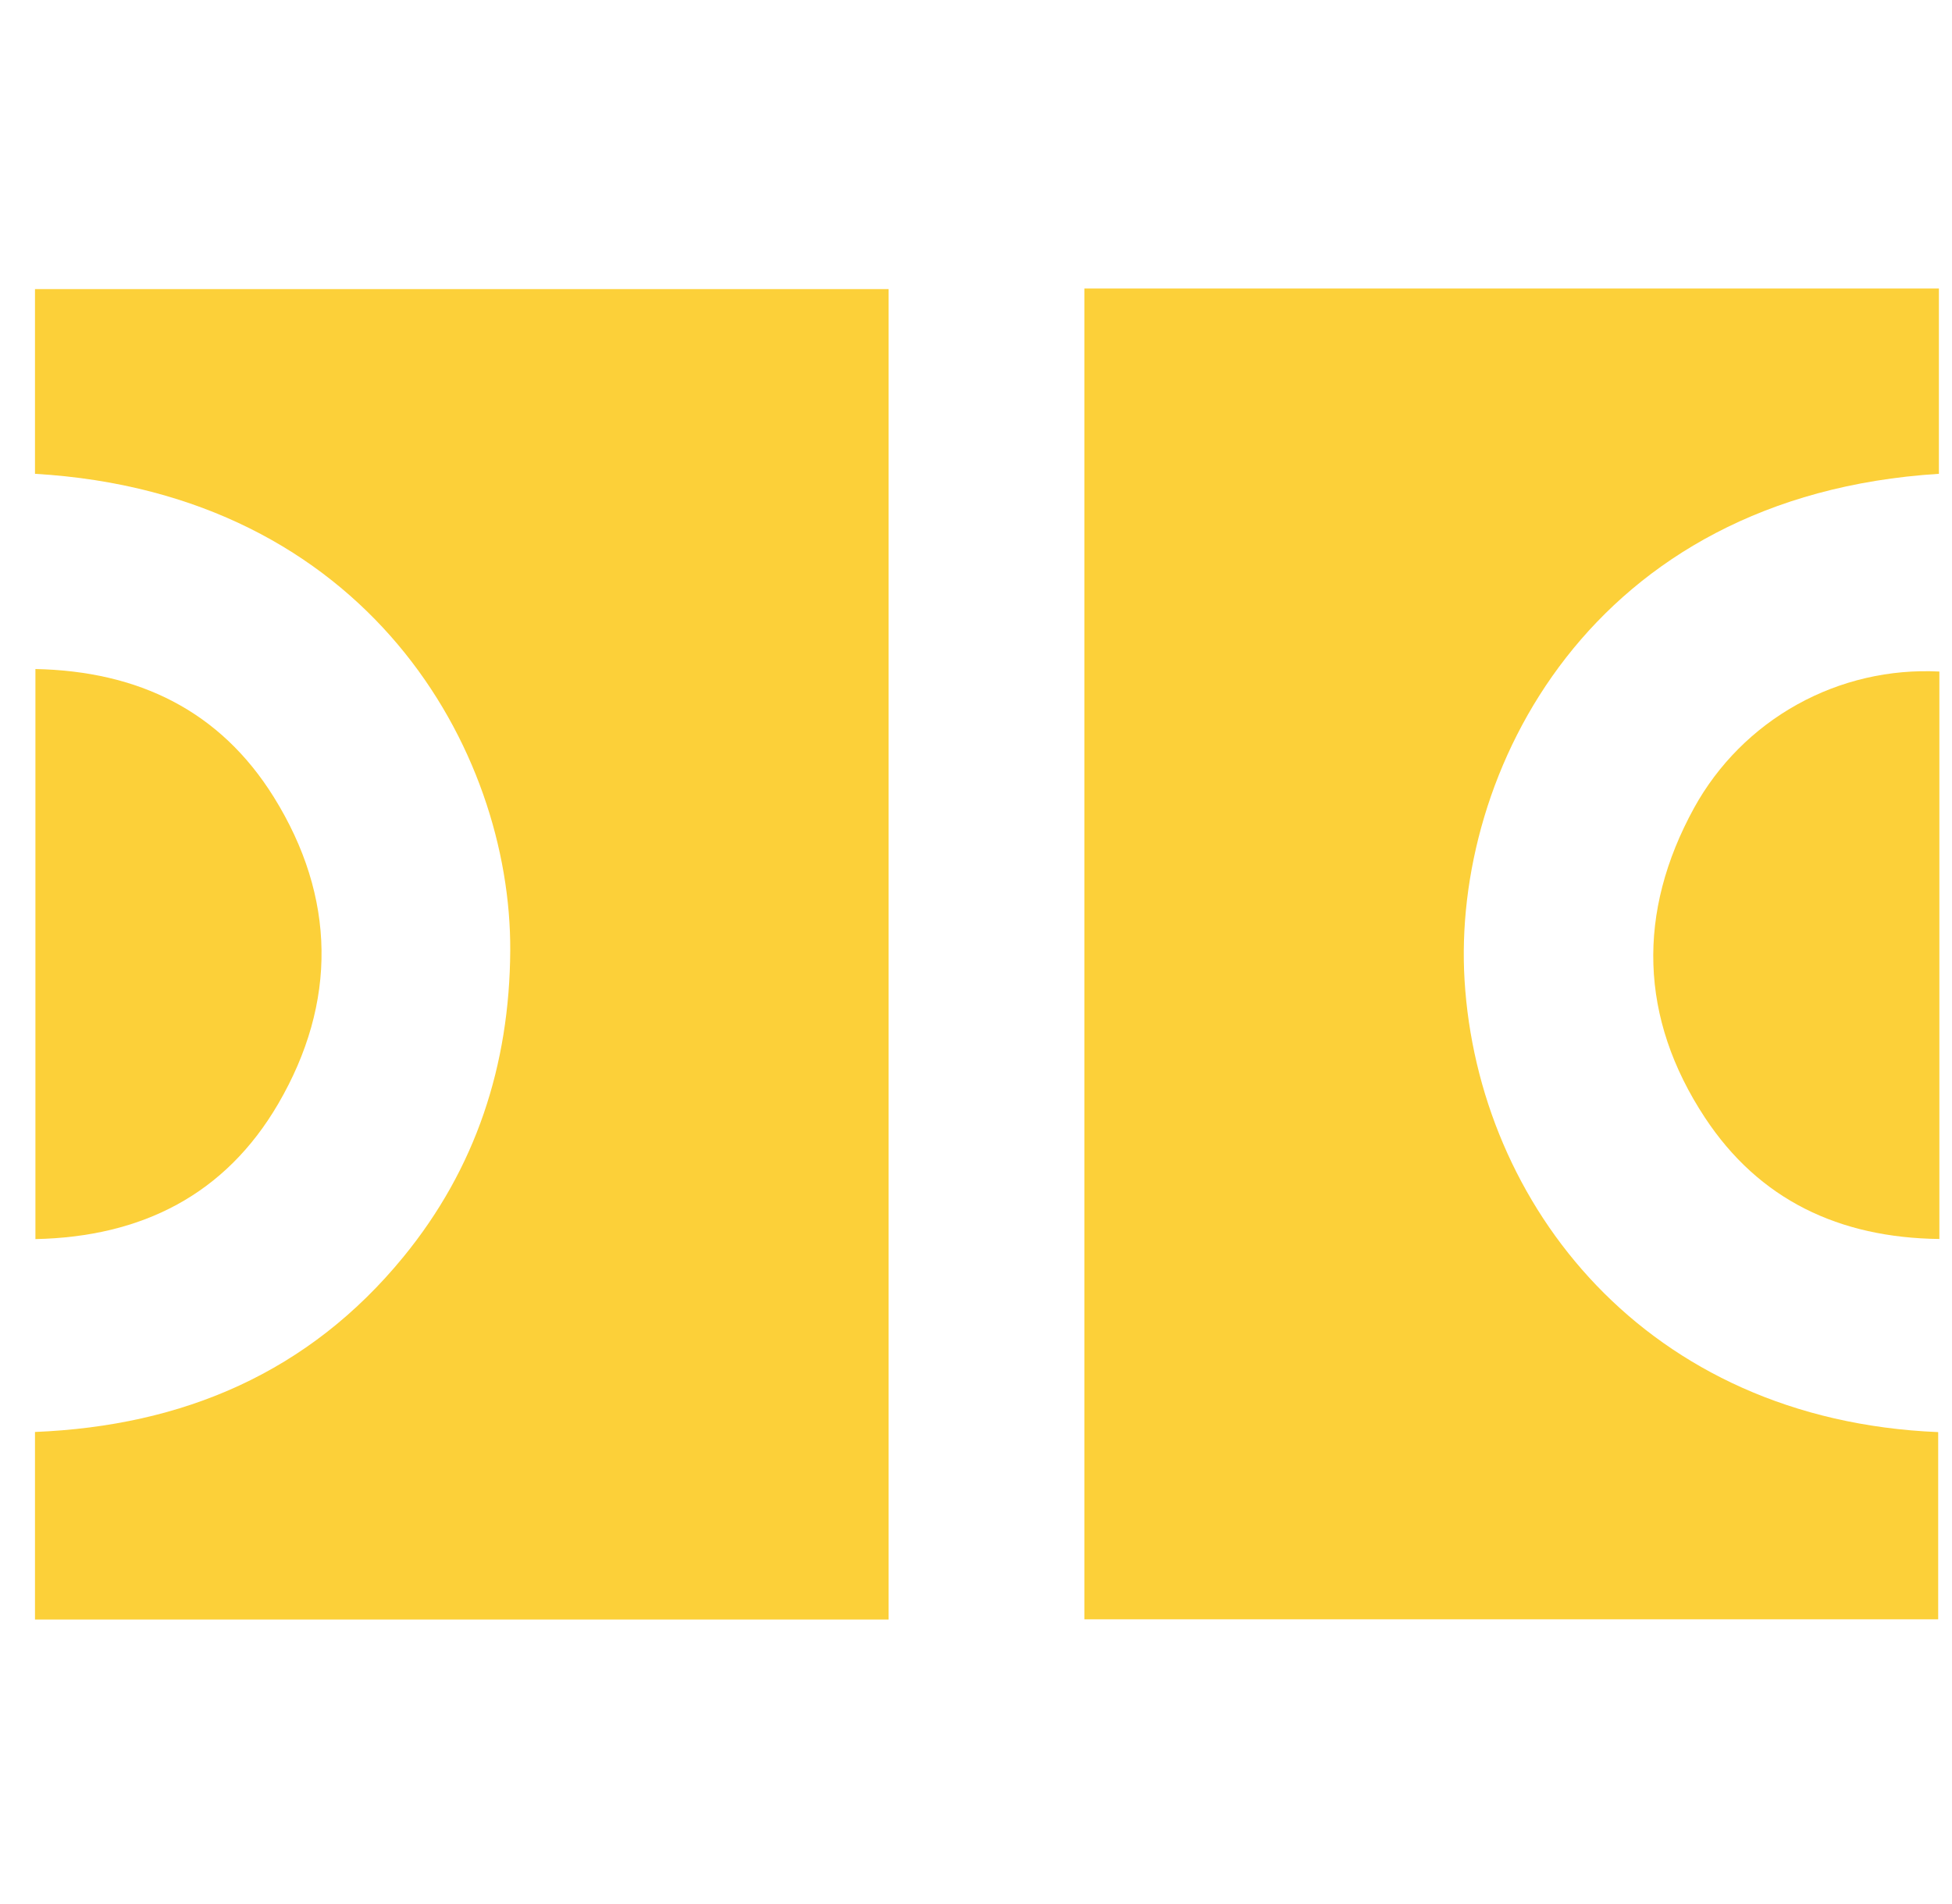 <svg width="41" height="40" viewBox="0 0 41 40" fill="none" xmlns="http://www.w3.org/2000/svg">
<g clip-path="url(#clip0)">
<path d="M0.735 34.023V30.083C3.851 29.956 6.488 28.831 8.471 26.408C9.995 24.547 10.704 22.375 10.717 19.969C10.739 15.764 7.723 10.363 0.735 9.954V6.073H18.664V34.023H0.735Z" fill="#FCD039"/>
<path d="M22.776 34.019V6.06H40.725V9.954C33.395 10.411 30.496 16.241 30.762 20.597C31.049 25.292 34.553 29.831 40.71 30.086V34.019H22.776Z" fill="#FCD039"/>
<path d="M0.744 14.055C2.912 14.099 4.624 14.934 5.752 16.747C7.058 18.849 7.086 21.058 5.843 23.19C4.735 25.088 2.99 25.985 0.744 26.031V14.055Z" fill="#FCD039"/>
<path d="M40.735 14.108V26.029C38.627 26.004 36.947 25.204 35.811 23.48C34.432 21.387 34.378 19.168 35.583 16.972C36.086 16.059 36.836 15.307 37.748 14.8C38.659 14.294 39.694 14.054 40.735 14.108Z" fill="#FCD039"/>
</g>
<defs>
<clipPath id="clip0">
<rect width="40" height="40" fill="white" transform="translate(0.735 -0)"/>
</clipPath>
</defs>
</svg>
